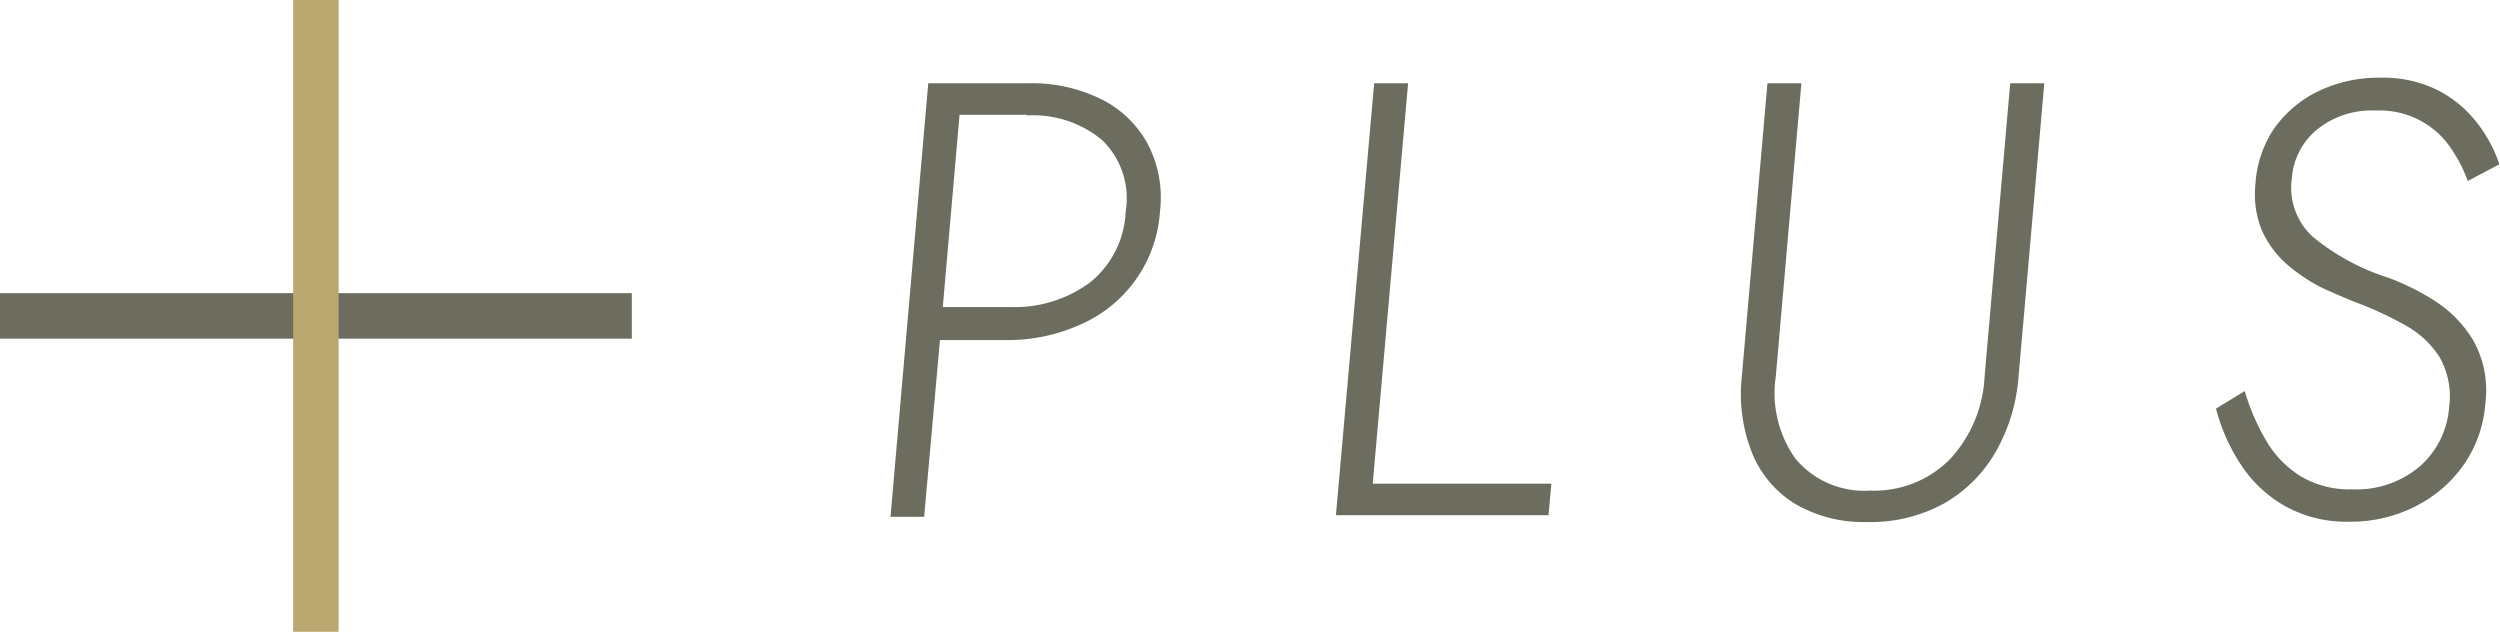 <svg xmlns="http://www.w3.org/2000/svg" viewBox="0 0 158.28 40"><defs><style>.cls-1{fill:#6c6c5f;}.cls-2{fill:#bba770;}</style></defs><g id="レイヤー_2" data-name="レイヤー 2"><g id="contents"><rect class="cls-1" y="18.56" width="40" height="2.88"/><rect class="cls-2" y="18.56" width="40" height="2.88" transform="translate(0 40) rotate(-90)"/><path class="cls-1" d="M58.77,5.27h6.42a9.89,9.89,0,0,1,4.51,1,6.75,6.75,0,0,1,2.94,2.8,7.3,7.3,0,0,1,.8,4.32,8.39,8.39,0,0,1-5,7.14,11.13,11.13,0,0,1-4.68,1H59.51l-1,11.19H56.38Zm6.24,2H60.75L59.69,19.44H64a8,8,0,0,0,5-1.55,6.06,6.06,0,0,0,2.27-4.52,5.12,5.12,0,0,0-1.49-4.5A6.85,6.85,0,0,0,65,7.31Z"/><path class="cls-1" d="M87,5.27h2.15L86.91,30.62H98.22l-.18,2H84.58Z"/><path class="cls-1" d="M111.9,5.27h2.15l-1.62,18.55a7.16,7.16,0,0,0,1.26,5.24,5.68,5.68,0,0,0,4.72,2,6.73,6.73,0,0,0,5.06-2,8.3,8.3,0,0,0,2.18-5.24l1.62-18.55h2.16L127.8,23.82a11.26,11.26,0,0,1-1.45,4.79,8.8,8.8,0,0,1-3.28,3.27,9.64,9.64,0,0,1-4.84,1.17,8.56,8.56,0,0,1-4.61-1.17,6.72,6.72,0,0,1-2.72-3.27,10.14,10.14,0,0,1-.62-4.79Z"/><path class="cls-1" d="M142.12,24.76a13.82,13.82,0,0,0,1.35,3.13,6.5,6.5,0,0,0,2.17,2.25,6,6,0,0,0,3.29.84,6.17,6.17,0,0,0,4.29-1.47,5.51,5.51,0,0,0,1.84-3.74,5,5,0,0,0-.62-3.18,6,6,0,0,0-2.16-2,21.6,21.6,0,0,0-2.87-1.35c-.76-.29-1.54-.63-2.36-1a10.8,10.8,0,0,1-2.23-1.48,6.3,6.3,0,0,1-1.6-2.14,6,6,0,0,1-.42-3A7,7,0,0,1,144,8.11a7.33,7.33,0,0,1,2.81-2.35,8.81,8.81,0,0,1,3.89-.84,7.75,7.75,0,0,1,3.7.82,7.49,7.49,0,0,1,2.46,2.08,8.75,8.75,0,0,1,1.38,2.58l-2,1.06a9.13,9.13,0,0,0-1.07-2.08A5.42,5.42,0,0,0,150.44,7a5.51,5.51,0,0,0-3.78,1.23,4.4,4.4,0,0,0-1.56,3.07A4.19,4.19,0,0,0,146.44,15a14.29,14.29,0,0,0,4.76,2.58,15.56,15.56,0,0,1,3,1.5,7.62,7.62,0,0,1,2.42,2.53,6.47,6.47,0,0,1,.73,3.95,7.75,7.75,0,0,1-1.4,3.91,8.19,8.19,0,0,1-3.09,2.62,9,9,0,0,1-4.11.94,8,8,0,0,1-4.1-1,8.12,8.12,0,0,1-2.78-2.62,11.75,11.75,0,0,1-1.57-3.54Z"/></g></g></svg>